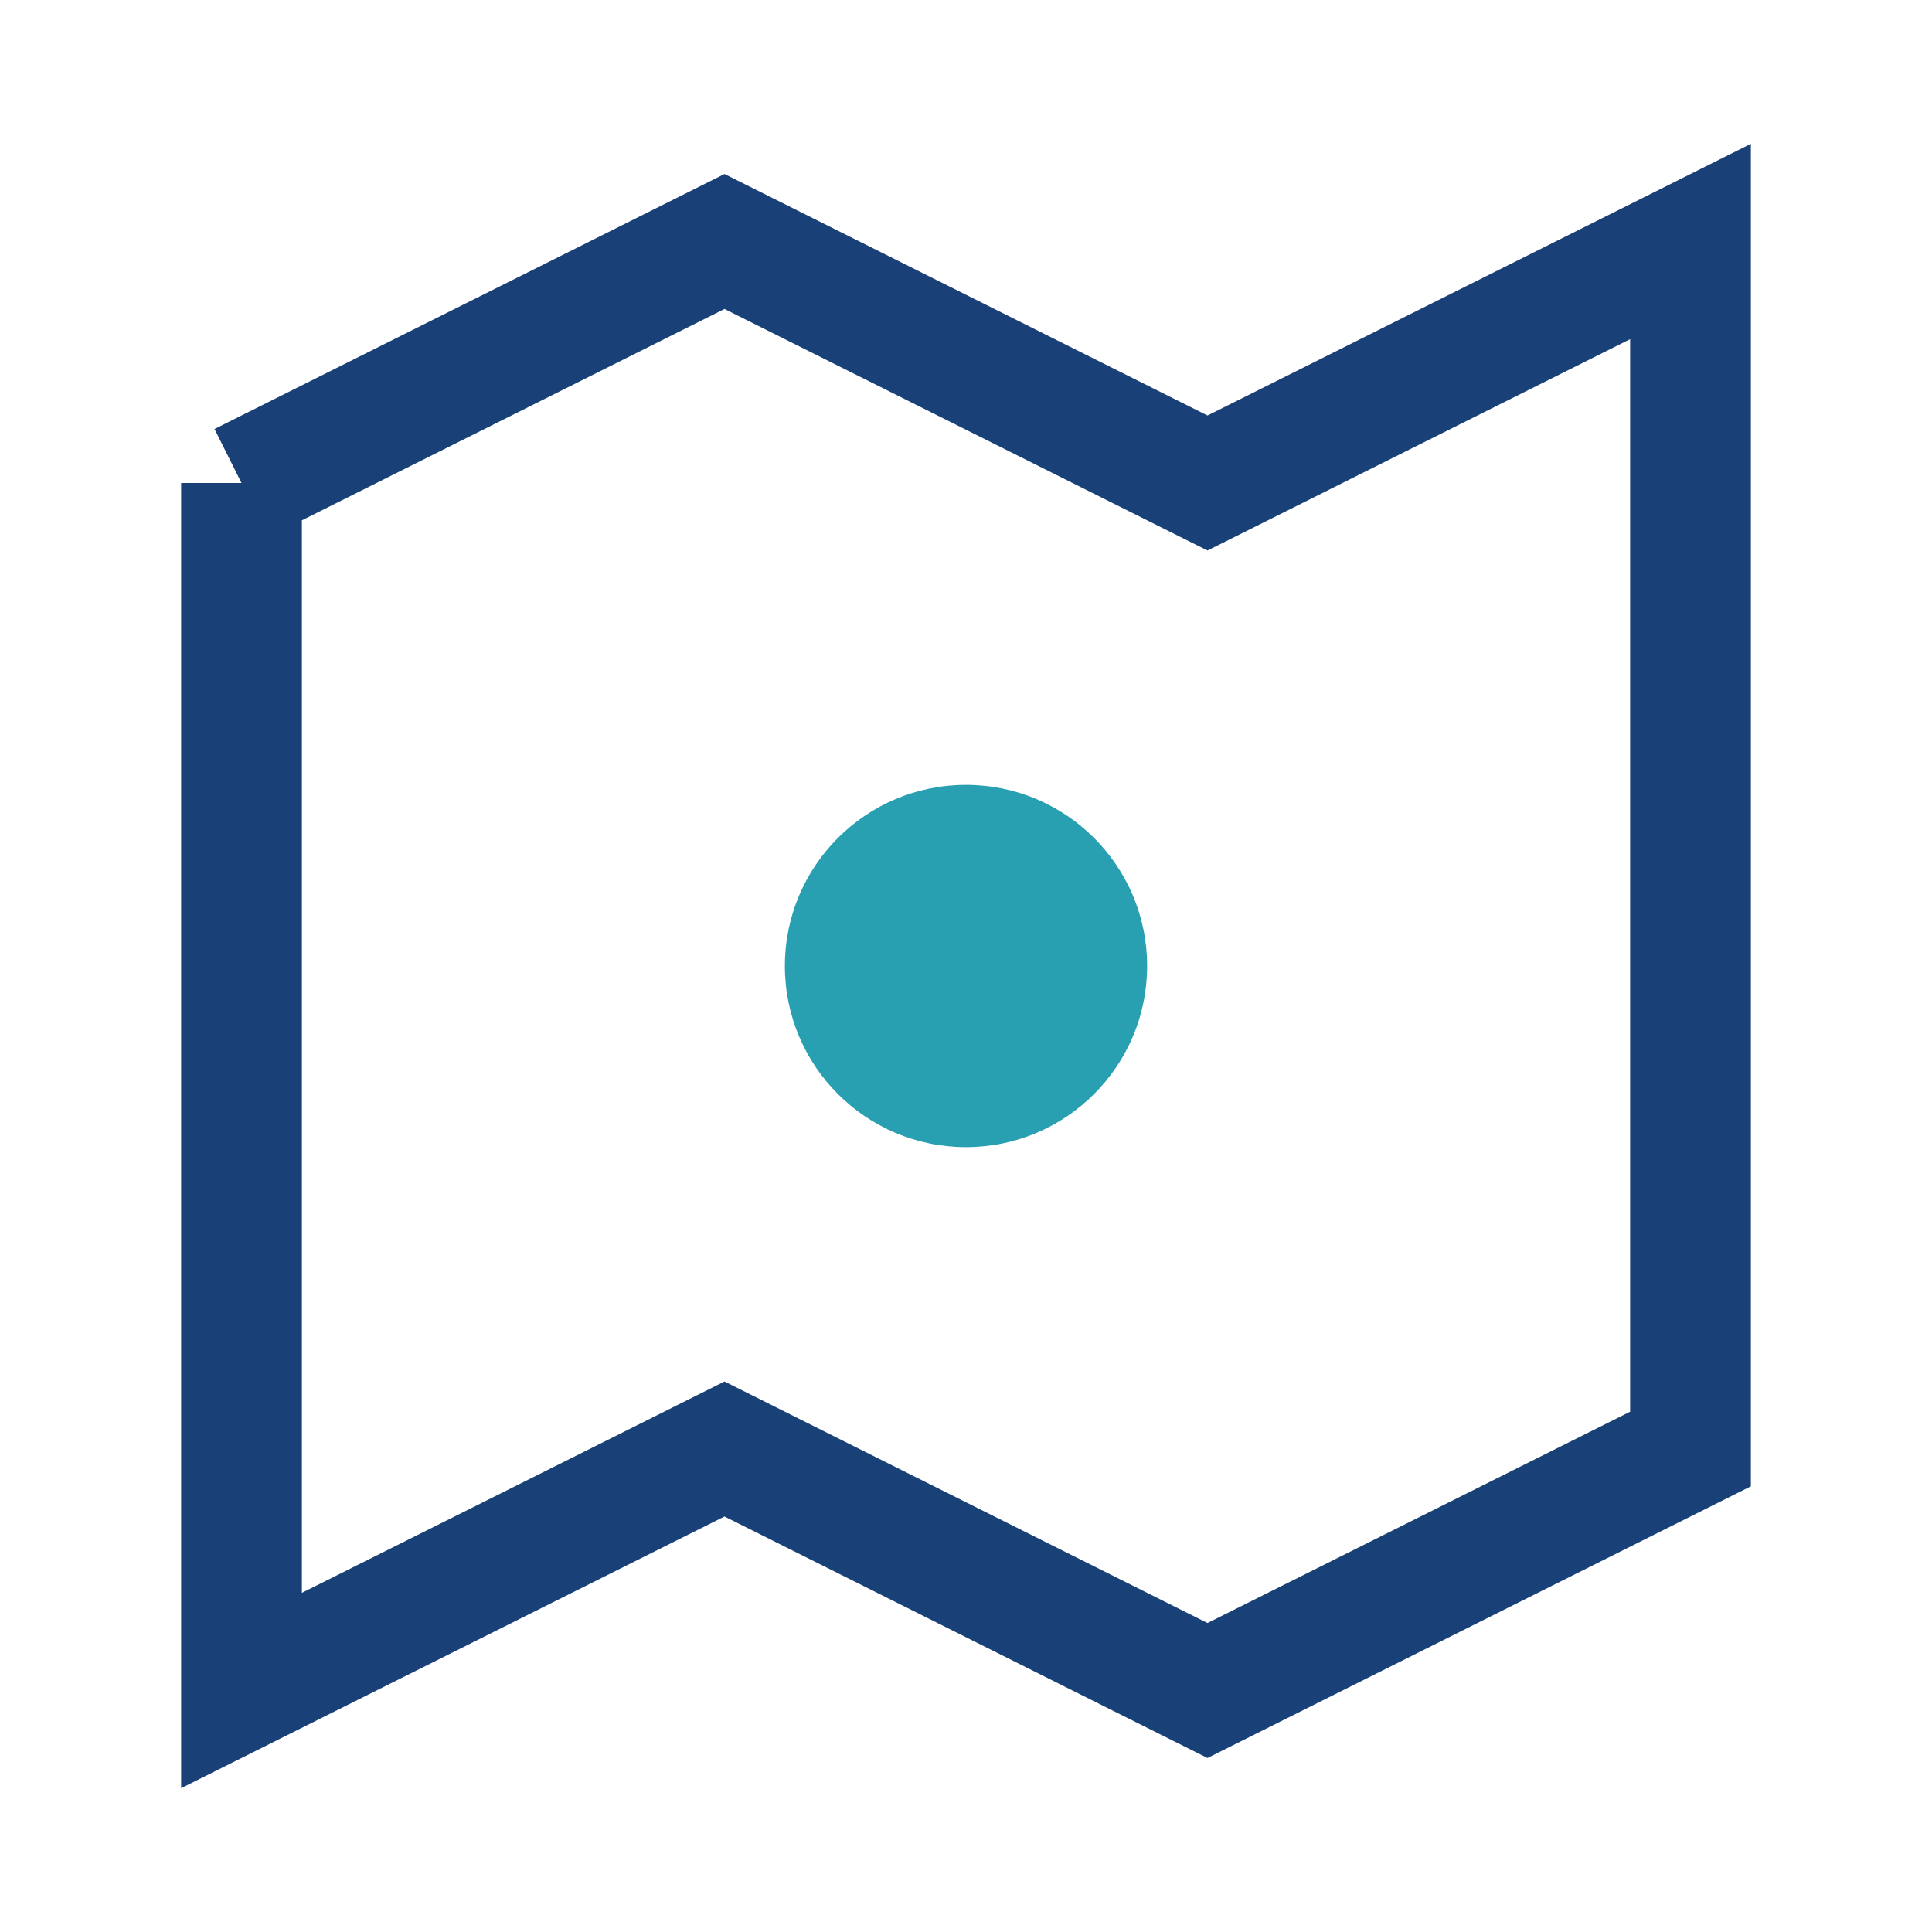 <?xml version="1.0" encoding="UTF-8"?>
<svg xmlns="http://www.w3.org/2000/svg" width="32" height="32" viewBox="0 0 32 32"><polyline points="4,8 12,4 20,8 28,4 28,24 20,28 12,24 4,28 4,8" fill="none" stroke="#194178" stroke-width="2"/><circle cx="16" cy="16" r="3" fill="#29A0B1"/></svg>